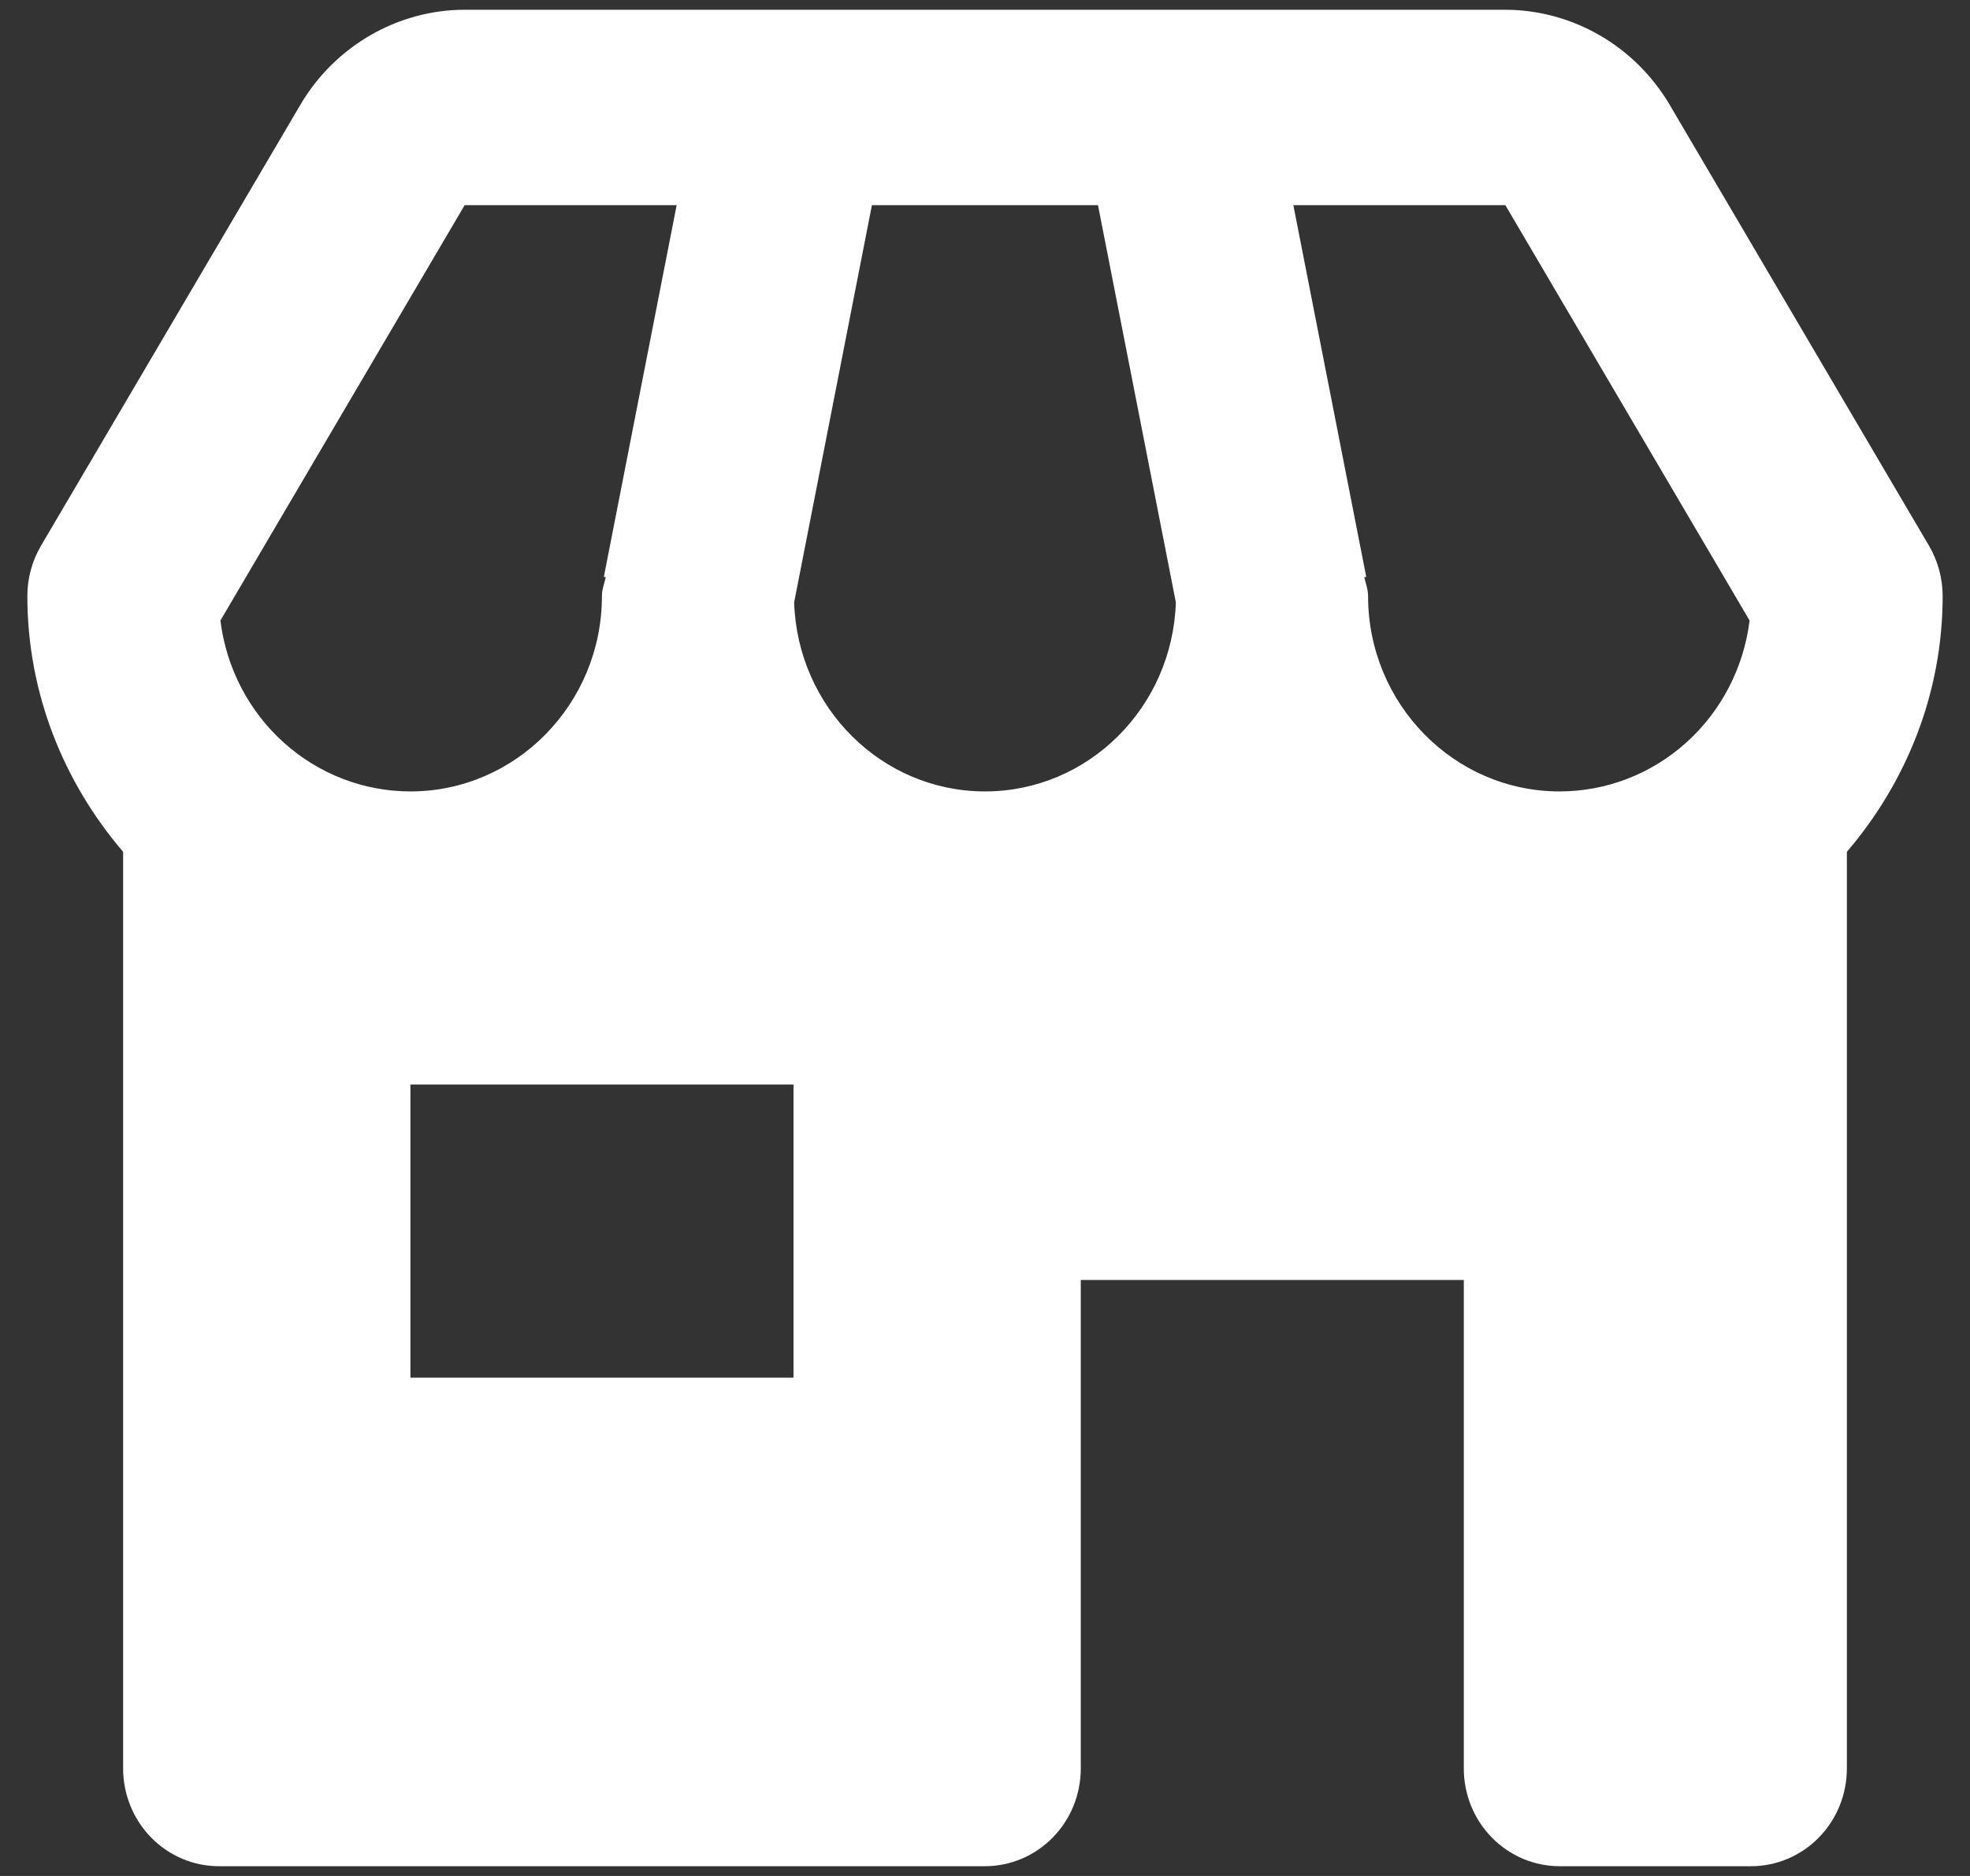 <svg width="42" height="40" viewBox="0 0 42 40" fill="none" xmlns="http://www.w3.org/2000/svg">
<rect x="0" y="0" width="42" height="40" fill="#333333" stroke="none"/>
<path d="M41.417 12.708C41.416 12.33 41.316 11.959 41.125 11.635L35.594 2.229C35.23 1.614 34.716 1.105 34.103 0.751C33.49 0.398 32.799 0.21 32.094 0.208H9.906C8.48 0.208 7.139 0.983 6.406 2.231L0.875 11.635C0.684 11.959 0.583 12.33 0.583 12.708C0.583 14.802 1.371 16.696 2.625 18.163V37.708C2.625 38.261 2.84 38.791 3.223 39.181C3.606 39.572 4.125 39.792 4.667 39.792H21C21.541 39.792 22.061 39.572 22.444 39.181C22.827 38.791 23.042 38.261 23.042 37.708V27.292H31.208V37.708C31.208 38.261 31.423 38.791 31.806 39.181C32.189 39.572 32.709 39.792 33.25 39.792H37.333C37.875 39.792 38.394 39.572 38.777 39.181C39.16 38.791 39.375 38.261 39.375 37.708V18.163C40.629 16.696 41.417 14.802 41.417 12.708ZM37.301 13.231C37.176 14.238 36.696 15.163 35.95 15.834C35.204 16.505 34.244 16.875 33.25 16.875C30.998 16.875 29.167 15.006 29.167 12.708C29.167 12.567 29.116 12.442 29.087 12.308L29.128 12.3L27.574 4.375H32.094L37.301 13.231ZM16.931 12.844L18.589 4.375H23.409L25.069 12.844C24.998 15.079 23.205 16.875 21 16.875C18.795 16.875 17.002 15.079 16.931 12.844ZM9.906 4.375H14.426L12.874 12.3L12.915 12.308C12.884 12.442 12.833 12.567 12.833 12.708C12.833 15.006 11.002 16.875 8.75 16.875C7.756 16.875 6.796 16.505 6.05 15.834C5.304 15.163 4.824 14.238 4.699 13.231L9.906 4.375ZM16.917 29.375H8.75V23.125H16.917V29.375Z" fill="white"/>
</svg>
